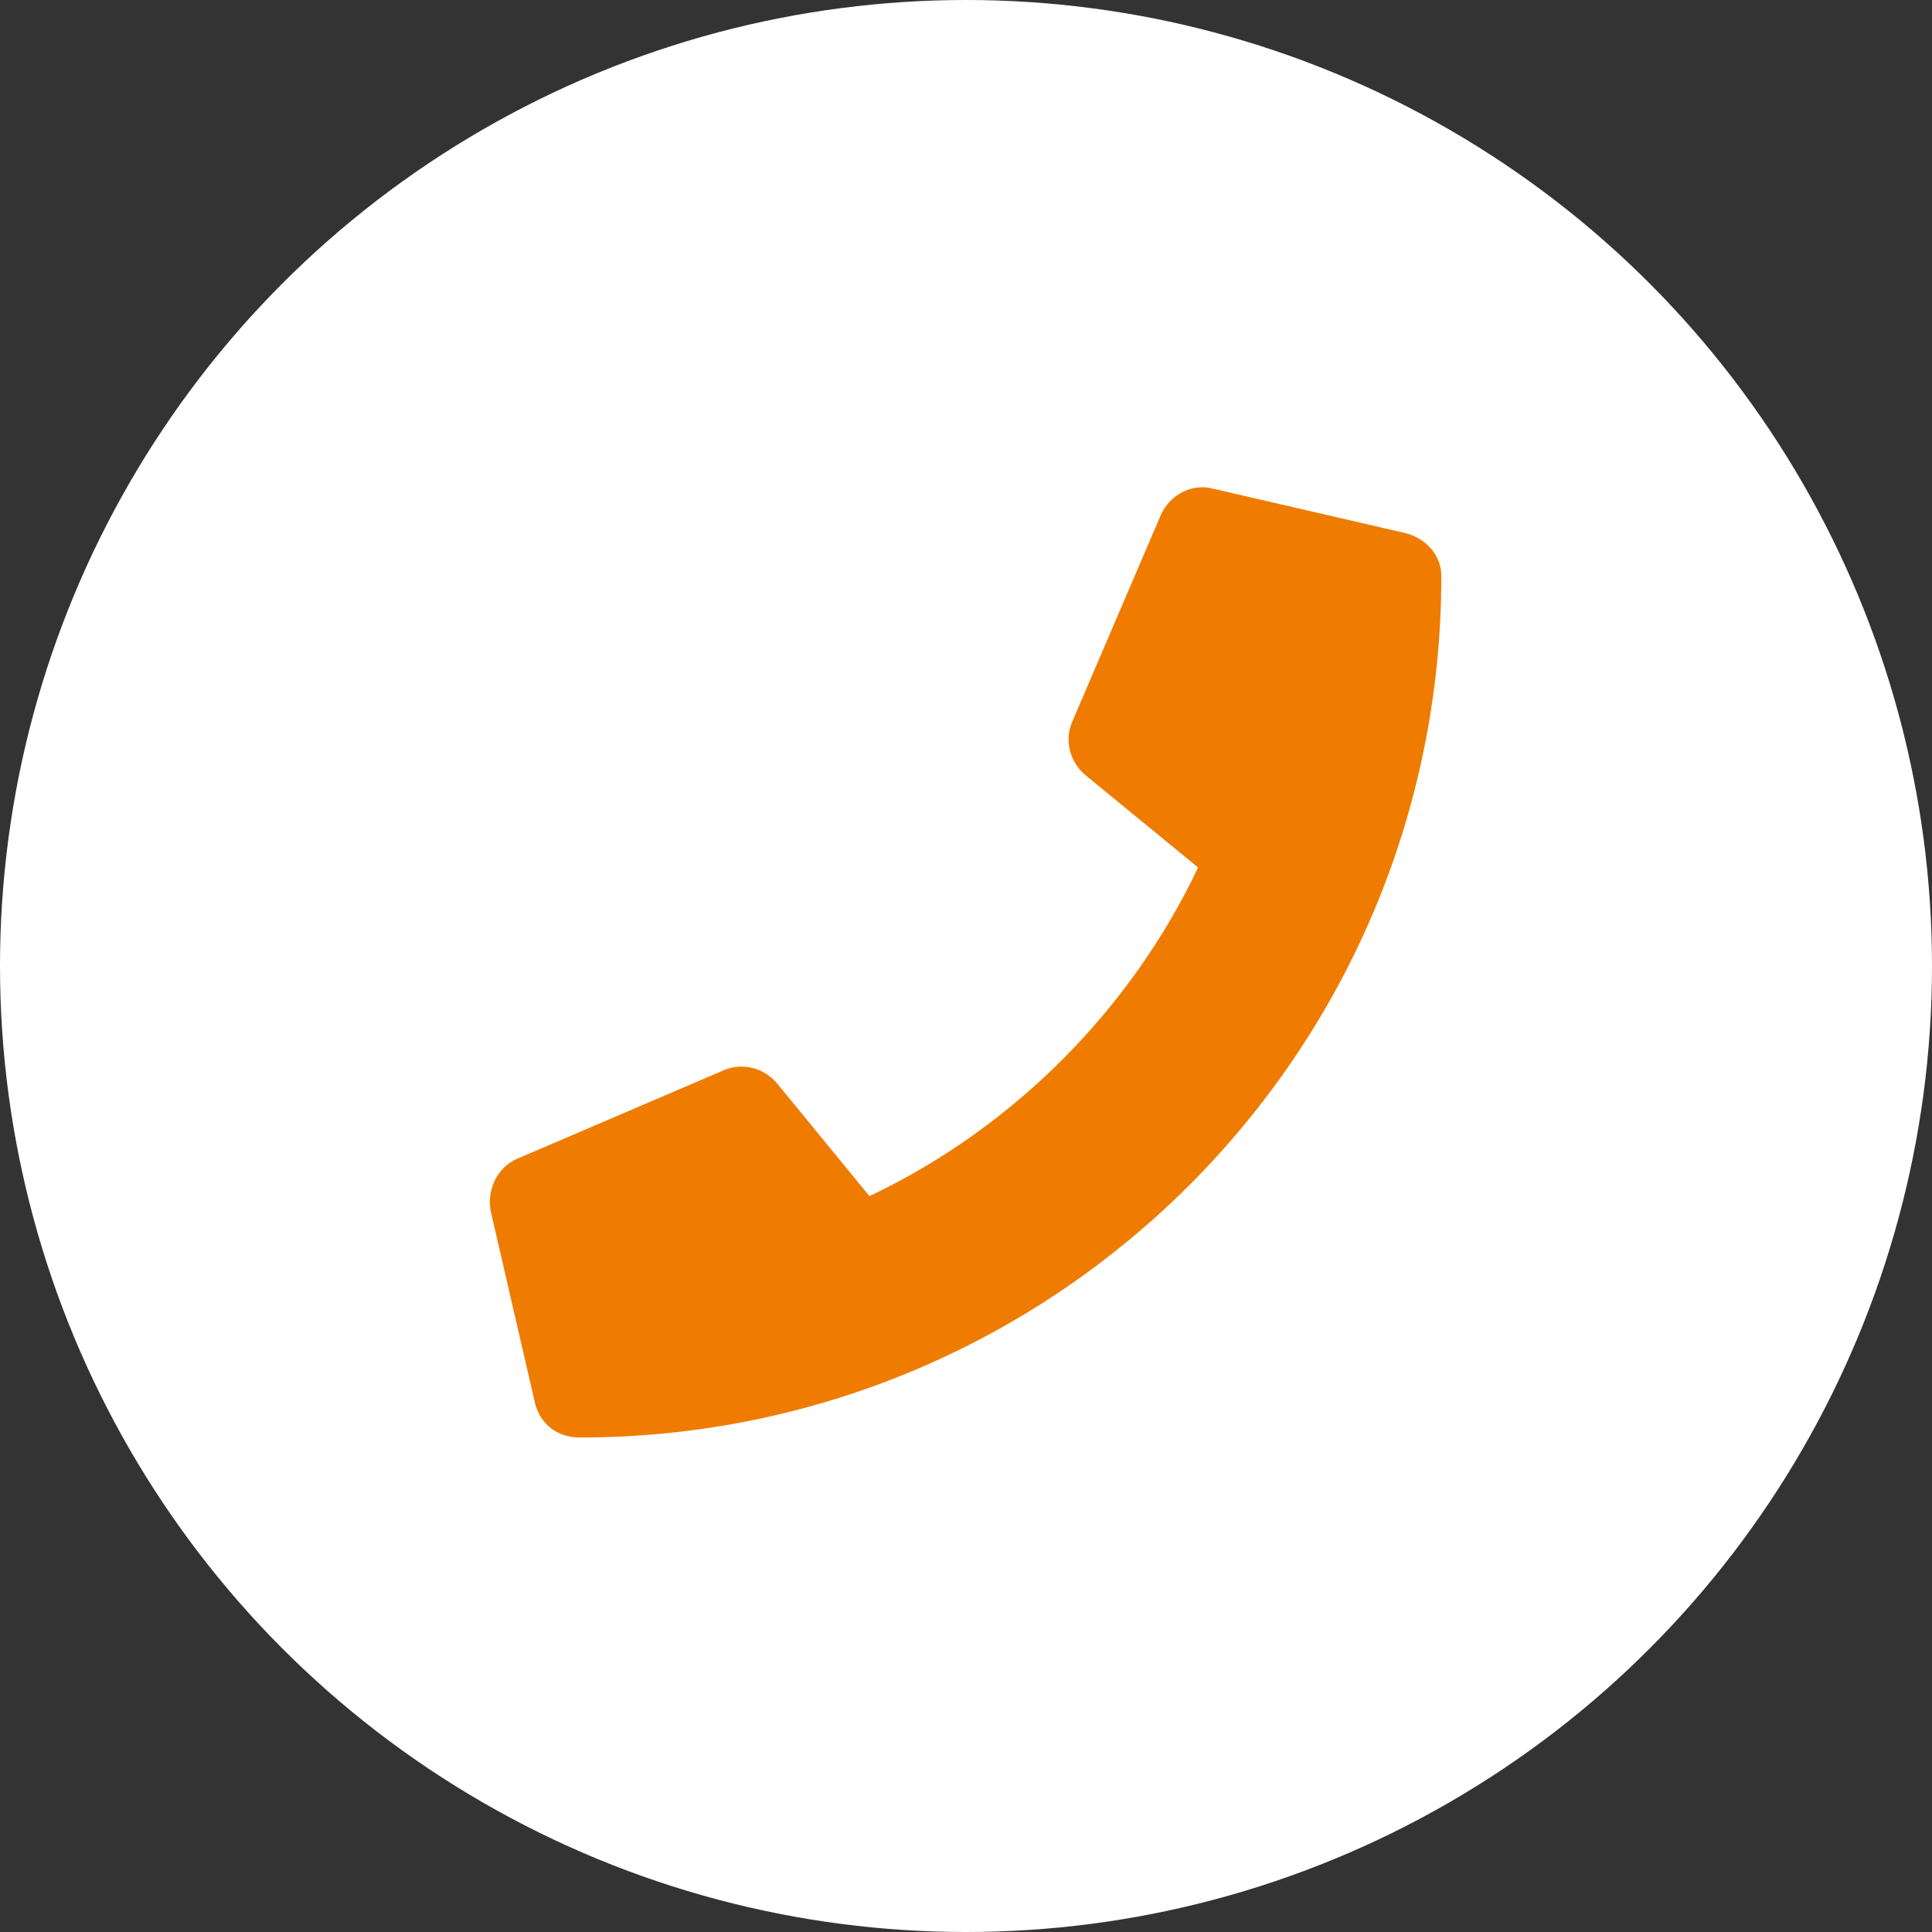 <?xml version="1.0" encoding="UTF-8"?>
<svg xmlns="http://www.w3.org/2000/svg" width="63" height="63" viewBox="0 0 63 63" fill="none">
  <rect x="0" y="0" width="63" height="63" fill="#333333" stroke="none"/>
  <circle cx="31.5" cy="31.5" r="31.5" fill="white"></circle>
  <path d="M45.85 17.389L39.553 15.935C38.887 15.754 38.16 16.117 37.857 16.783L34.951 23.564C34.709 24.17 34.891 24.836 35.375 25.26L39.068 28.287C36.889 32.889 33.074 36.764 28.352 39.004L25.324 35.31C24.9 34.826 24.234 34.645 23.629 34.887L16.848 37.793C16.182 38.096 15.879 38.822 16 39.488L17.453 45.785C17.635 46.451 18.18 46.875 18.906 46.875C34.406 46.875 47 34.342 47 18.781C47 18.115 46.516 17.57 45.85 17.389Z" fill="#EF7C00"></path>
</svg>
